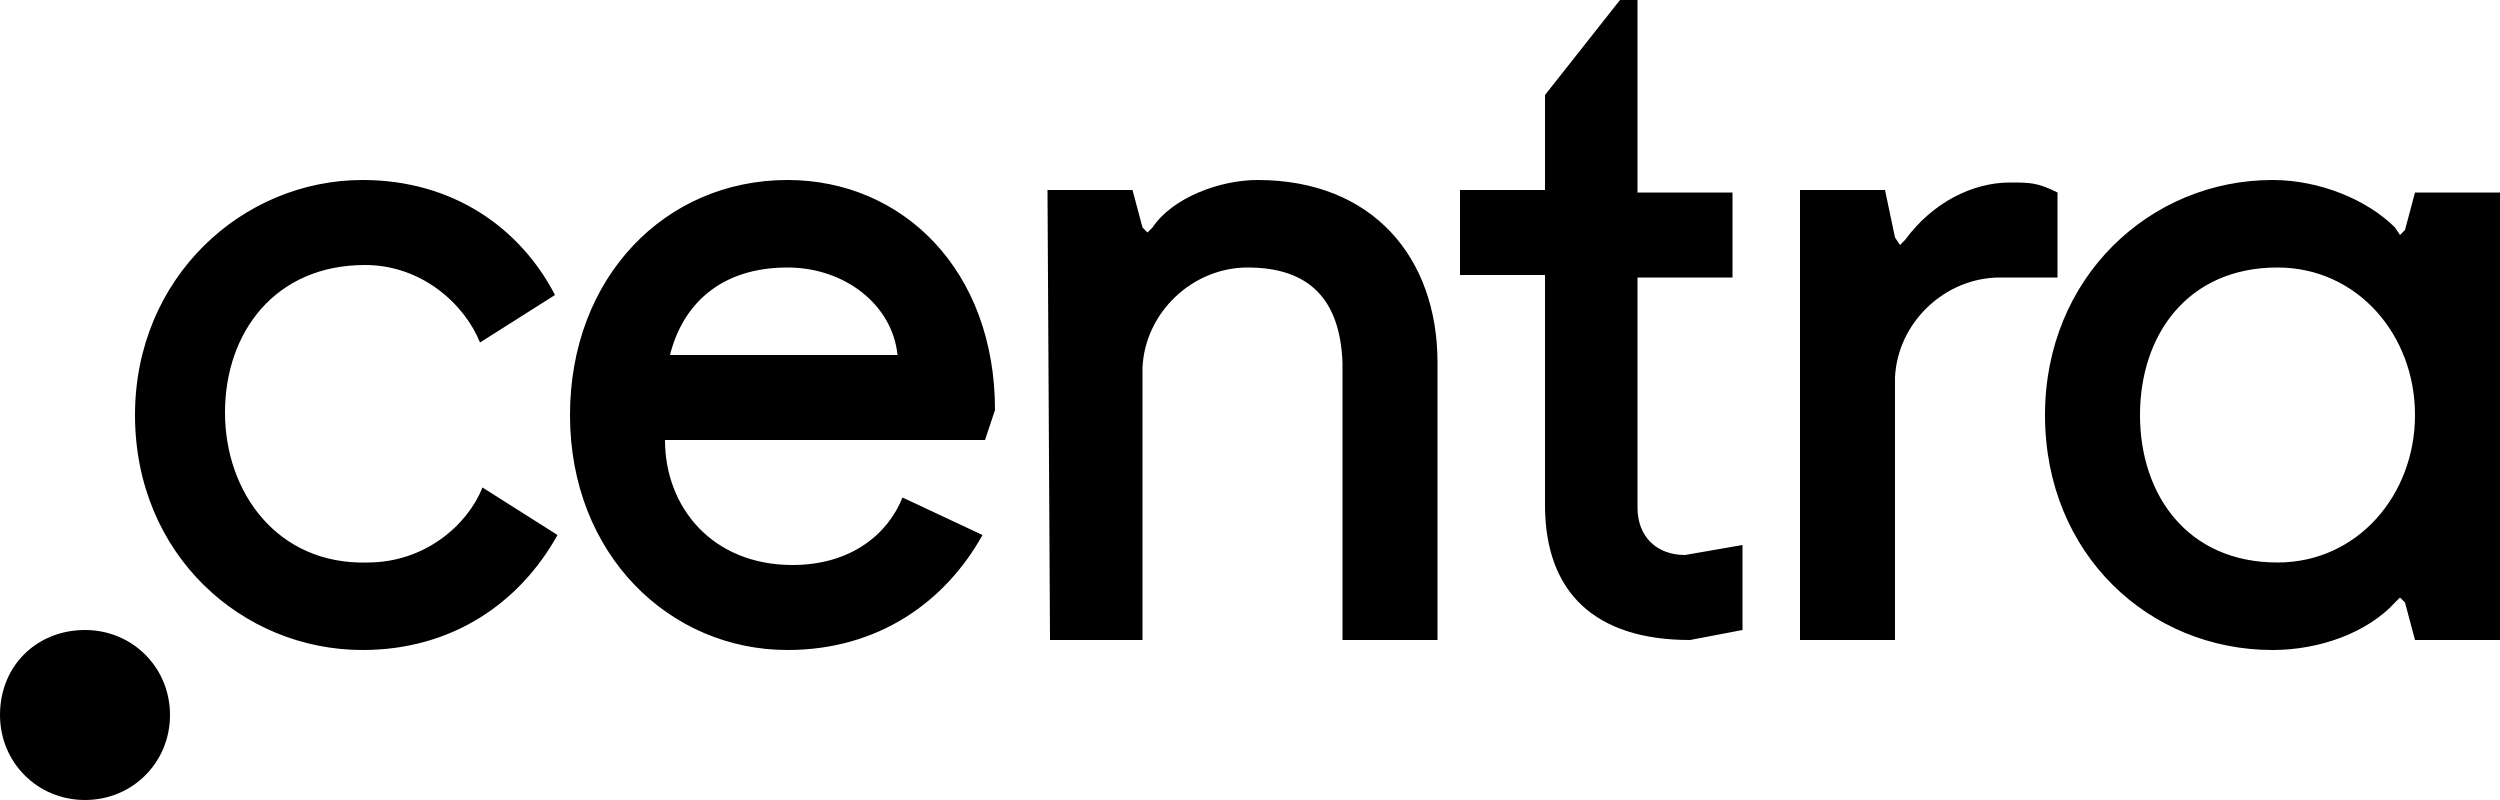<svg xmlns="http://www.w3.org/2000/svg" xmlns:xlink="http://www.w3.org/1999/xlink" id="Layer_1" x="0px" y="0px" viewBox="0 0 100 32" style="enable-background:new 0 0 100 32;" xml:space="preserve"><path d="M3.4,32c1.9,0,3.4-1.5,3.4-3.4c0-1.9-1.5-3.4-3.4-3.4S0,26.6,0,28.6C0,30.5,1.5,32,3.4,32z M14.7,22.5c2.3,0,4-1.5,4.6-3  l3,1.9c-1.5,2.7-4.2,4.6-7.8,4.6c-4.8,0-9.1-3.8-9.1-9.4c0-5.5,4.3-9.4,9.1-9.4c3.6,0,6.3,1.9,7.7,4.6l-3,1.9  c-0.6-1.5-2.3-3.1-4.6-3.1c-3.6,0-5.6,2.7-5.6,5.9S11.1,22.6,14.7,22.5L14.7,22.5z M26.6,17.6c0,2.7,1.9,5,5.1,5  c2.3,0,3.8-1.2,4.4-2.7l3.2,1.5c-1.5,2.7-4.2,4.6-7.8,4.6c-4.7,0-8.7-3.8-8.7-9.4c0-5.5,3.8-9.4,8.7-9.4c4.6,0,8.3,3.6,8.3,9.2  l-0.4,1.2L26.6,17.6L26.6,17.6z M26.8,14.2h9.1c-0.2-2-2.1-3.5-4.4-3.5C28.8,10.7,27.3,12.2,26.8,14.2L26.8,14.2z M41.9,7.6h3.4  l0.4,1.5l0.2,0.2l0.2-0.2c0.8-1.2,2.7-1.9,4.2-1.9c4.6,0,7.2,3.1,7.2,7.3v11.1h-3.8V14.5c-0.1-2.5-1.3-3.8-3.8-3.8  c-2.2,0-4.1,1.8-4.2,4v10.9H42L41.9,7.6L41.9,7.6z M61.8,7.6V3.8l3-3.8h0.7v7.7h3.8v3.4h-3.8v9.2c0,1.2,0.8,1.9,1.9,1.9l2.3-0.4v3.4  l-2.1,0.4c-3.8,0-5.8-1.9-5.8-5.4v-9.2h-3.4V7.6C58.3,7.6,61.8,7.6,61.8,7.6z M72,7.6h3.4l0.4,1.9L76,9.8l0.2-0.2  c1.1-1.5,2.7-2.3,4.2-2.3c0.8,0,1.1,0,1.9,0.4v3.4H80c-2.2,0-4.1,1.8-4.2,4v10.5h-3.8L72,7.6L72,7.6L72,7.6z M100,25.6h-3.4  l-0.4-1.5L96,23.9l-0.2,0.2c-1.1,1.2-3,1.9-4.9,1.9c-4.9,0-9.1-3.8-9.1-9.4c0-5.5,4.2-9.4,9.1-9.4c1.9,0,3.8,0.8,4.9,1.9L96,9.4  l0.2-0.2l0.4-1.5h3.4C100,7.7,100,25.6,100,25.6z M91.1,10.7c-3.6,0-5.5,2.7-5.5,5.9s1.9,5.9,5.5,5.9c3.2,0,5.5-2.7,5.5-5.9  C96.6,13.4,94.3,10.7,91.1,10.7z"></path></svg>